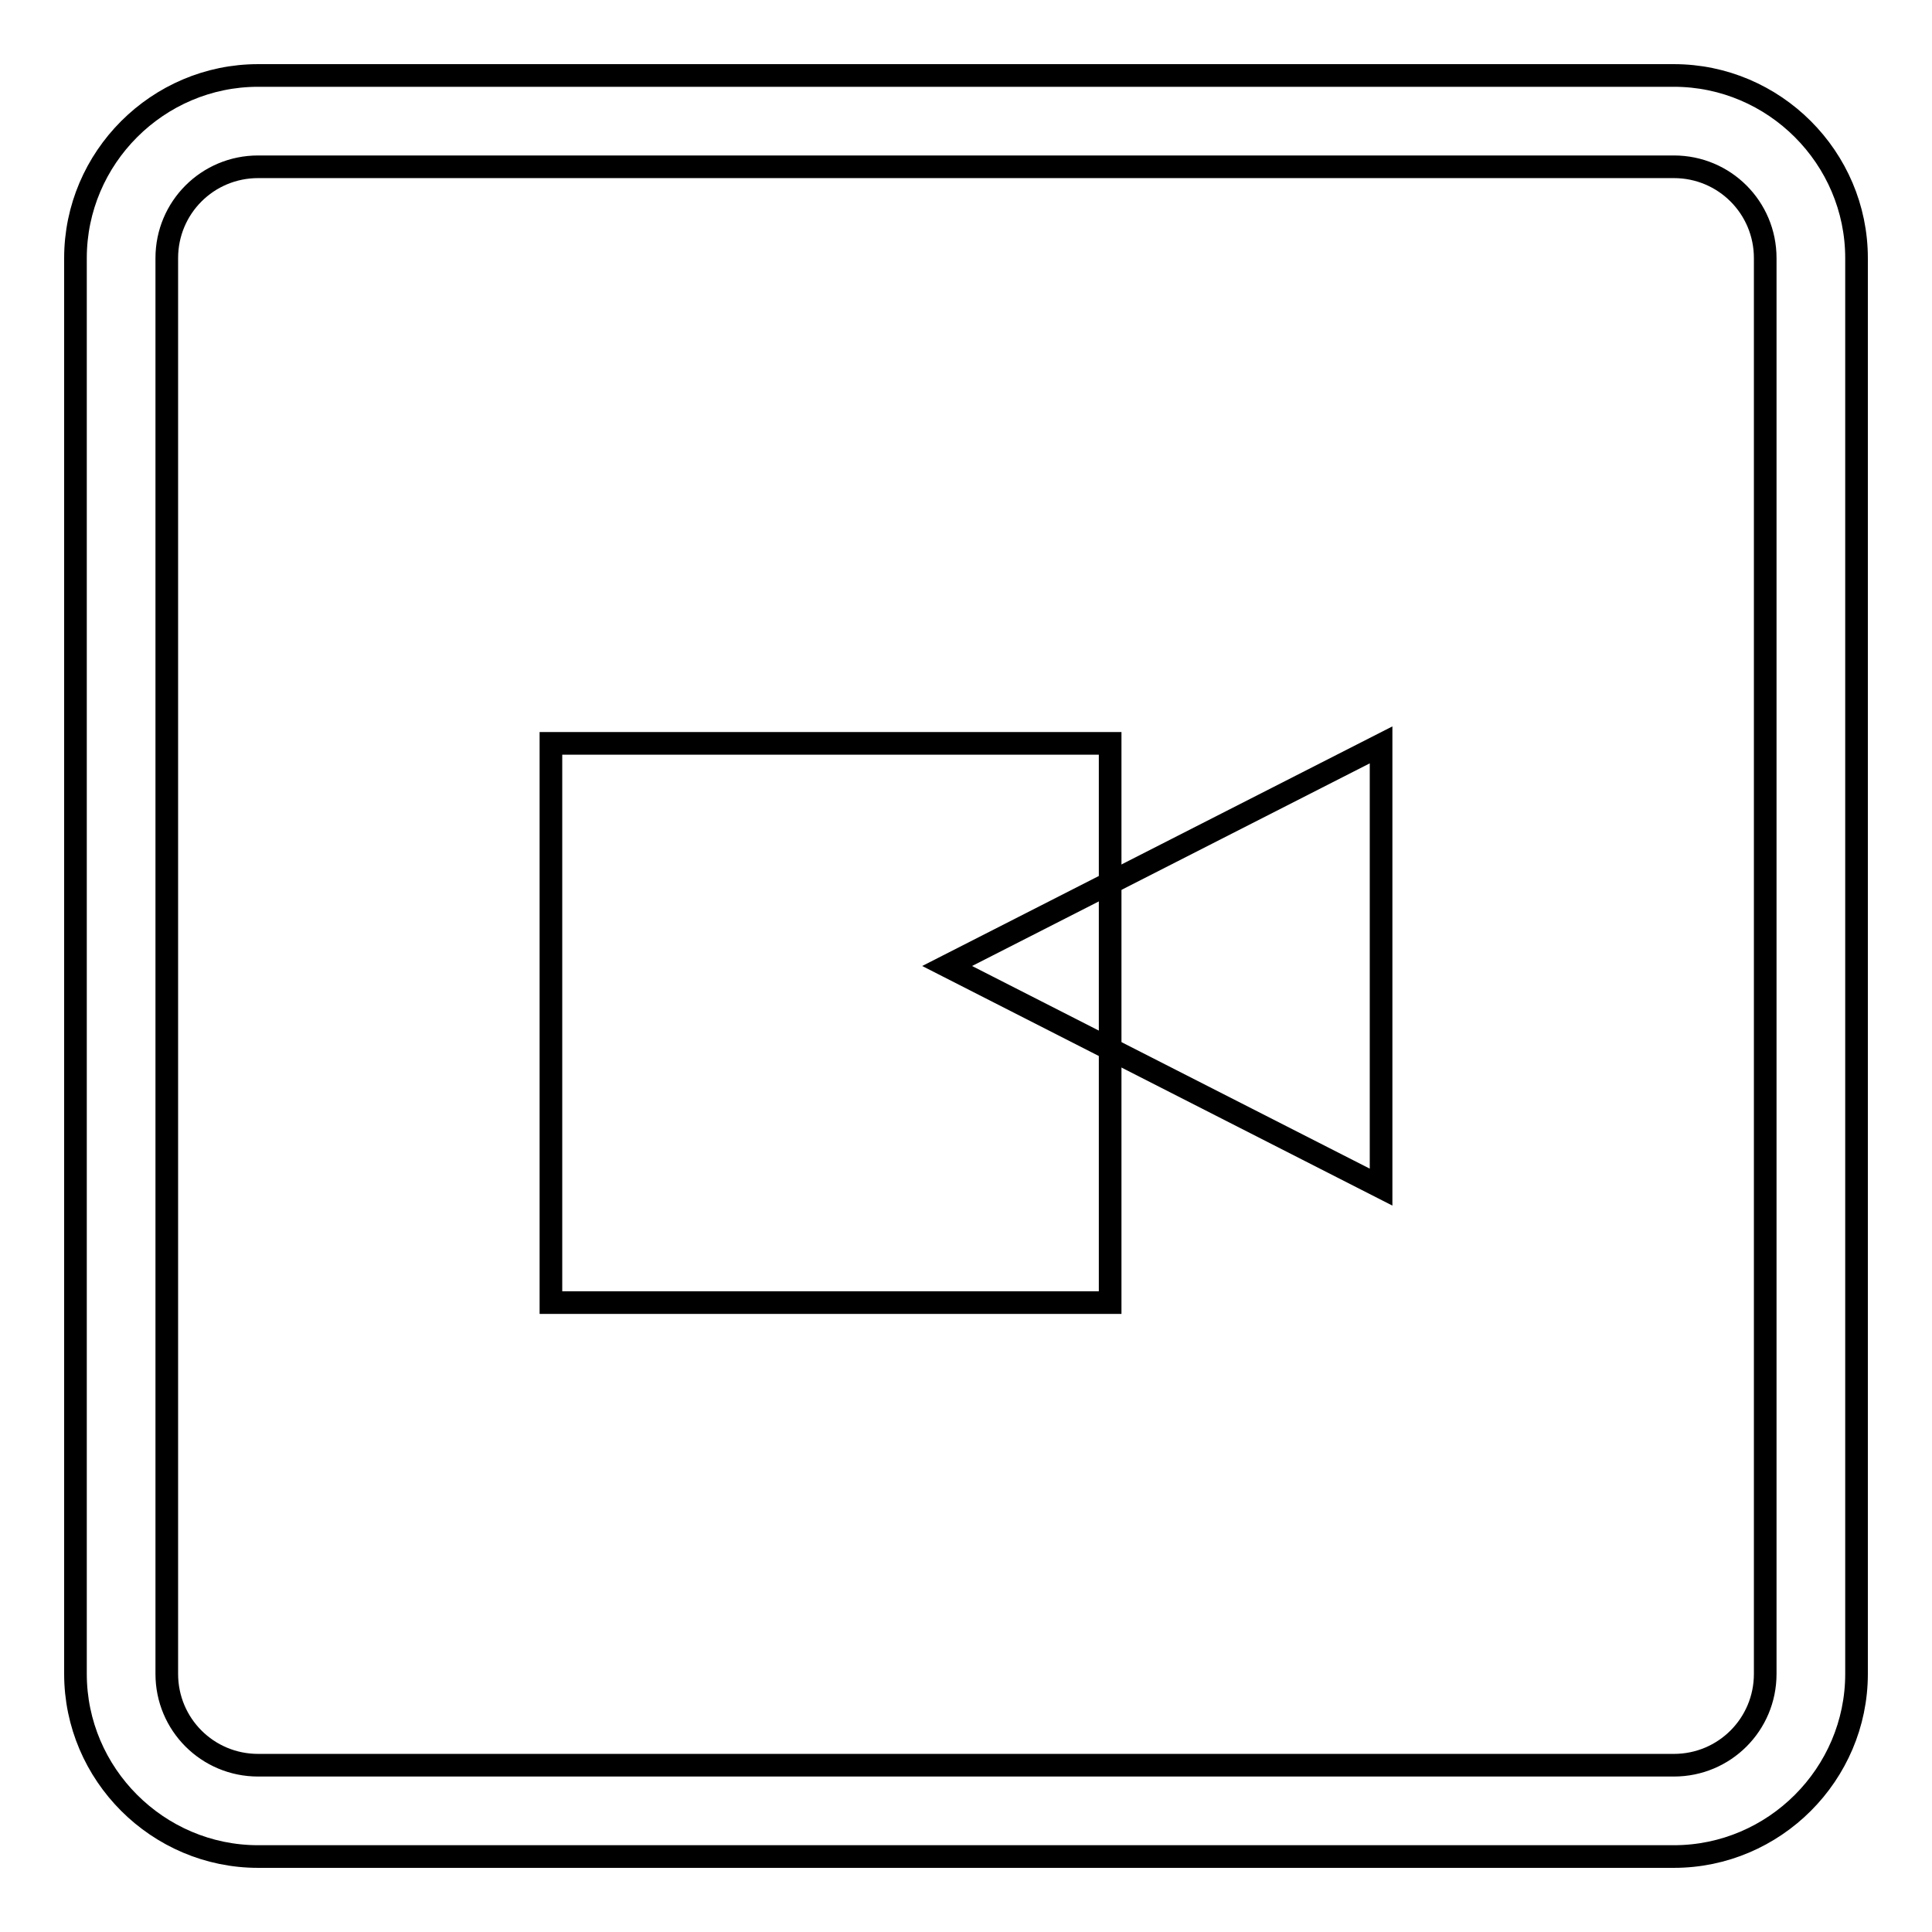 <?xml version="1.0" encoding="utf-8"?>
<!-- Svg Vector Icons : http://www.onlinewebfonts.com/icon -->
<!DOCTYPE svg PUBLIC "-//W3C//DTD SVG 1.1//EN" "http://www.w3.org/Graphics/SVG/1.1/DTD/svg11.dtd">
<svg version="1.1" xmlns="http://www.w3.org/2000/svg" xmlns:xlink="http://www.w3.org/1999/xlink" x="0px" y="0px" viewBox="0 0 256 256" enable-background="new 0 0 256 256" xml:space="preserve">
<g><g><g><g><path stroke-width="3" fill-opacity="0" stroke="#000000"  d="M221.8,246H34.2C20.9,246,10,235.1,10,221.8V34.2C10,20.9,20.9,10,34.2,10h187.6c13.3,0,24.2,10.9,24.2,24.2v187.6C246,235.1,235.1,246,221.8,246z M34.2,22.1c-6.7,0-12.1,5.4-12.1,12.1v187.6c0,6.7,5.4,12.1,12.1,12.1h187.6c6.7,0,12.1-5.4,12.1-12.1V34.2c0-6.7-5.4-12.1-12.1-12.1H34.2z"/><g><path stroke-width="3" fill-opacity="0" stroke="#000000"  d="M73 98.5h74.1v74.1h-74.1z"/><path stroke-width="3" fill-opacity="0" stroke="#000000"  d="M183 128L183 98.7 125.5 128 183 157.3 z"/></g></g></g><g></g><g></g><g></g><g></g><g></g><g></g><g></g><g></g><g></g><g></g><g></g><g></g><g></g><g></g><g></g></g></g>
</svg>
